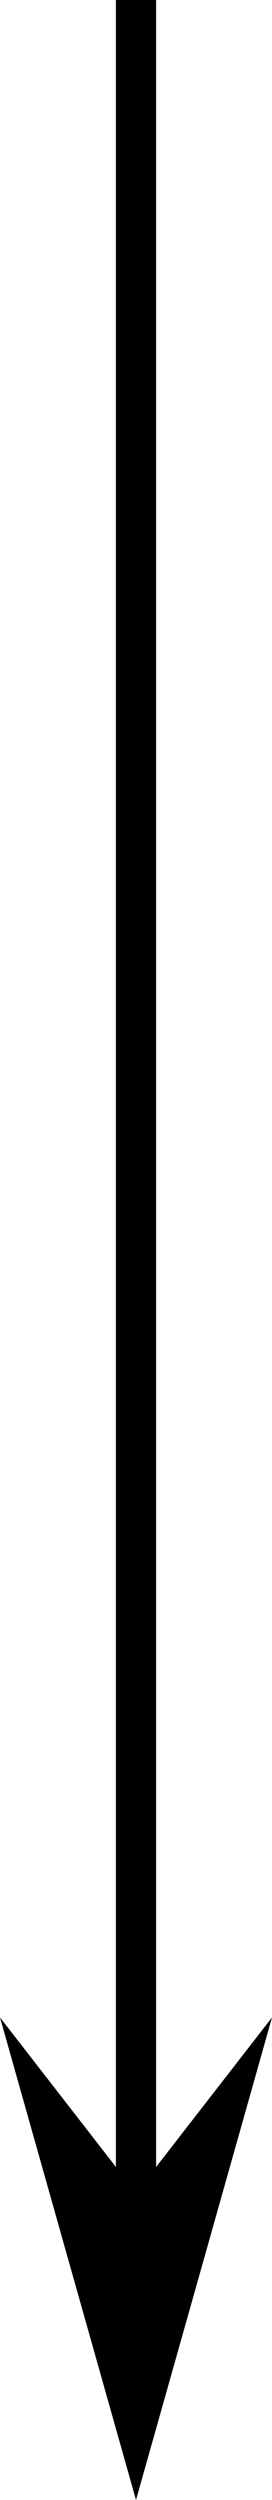 <svg data-name="レイヤー_1" xmlns="http://www.w3.org/2000/svg" viewBox="0 0 46.774 429.047"><path d="M46.774 346.229l-23.387 82.818L0 346.229l19.931 25.664V0h6.913v371.893l19.93-25.664z" fill-rule="evenodd"/></svg>
